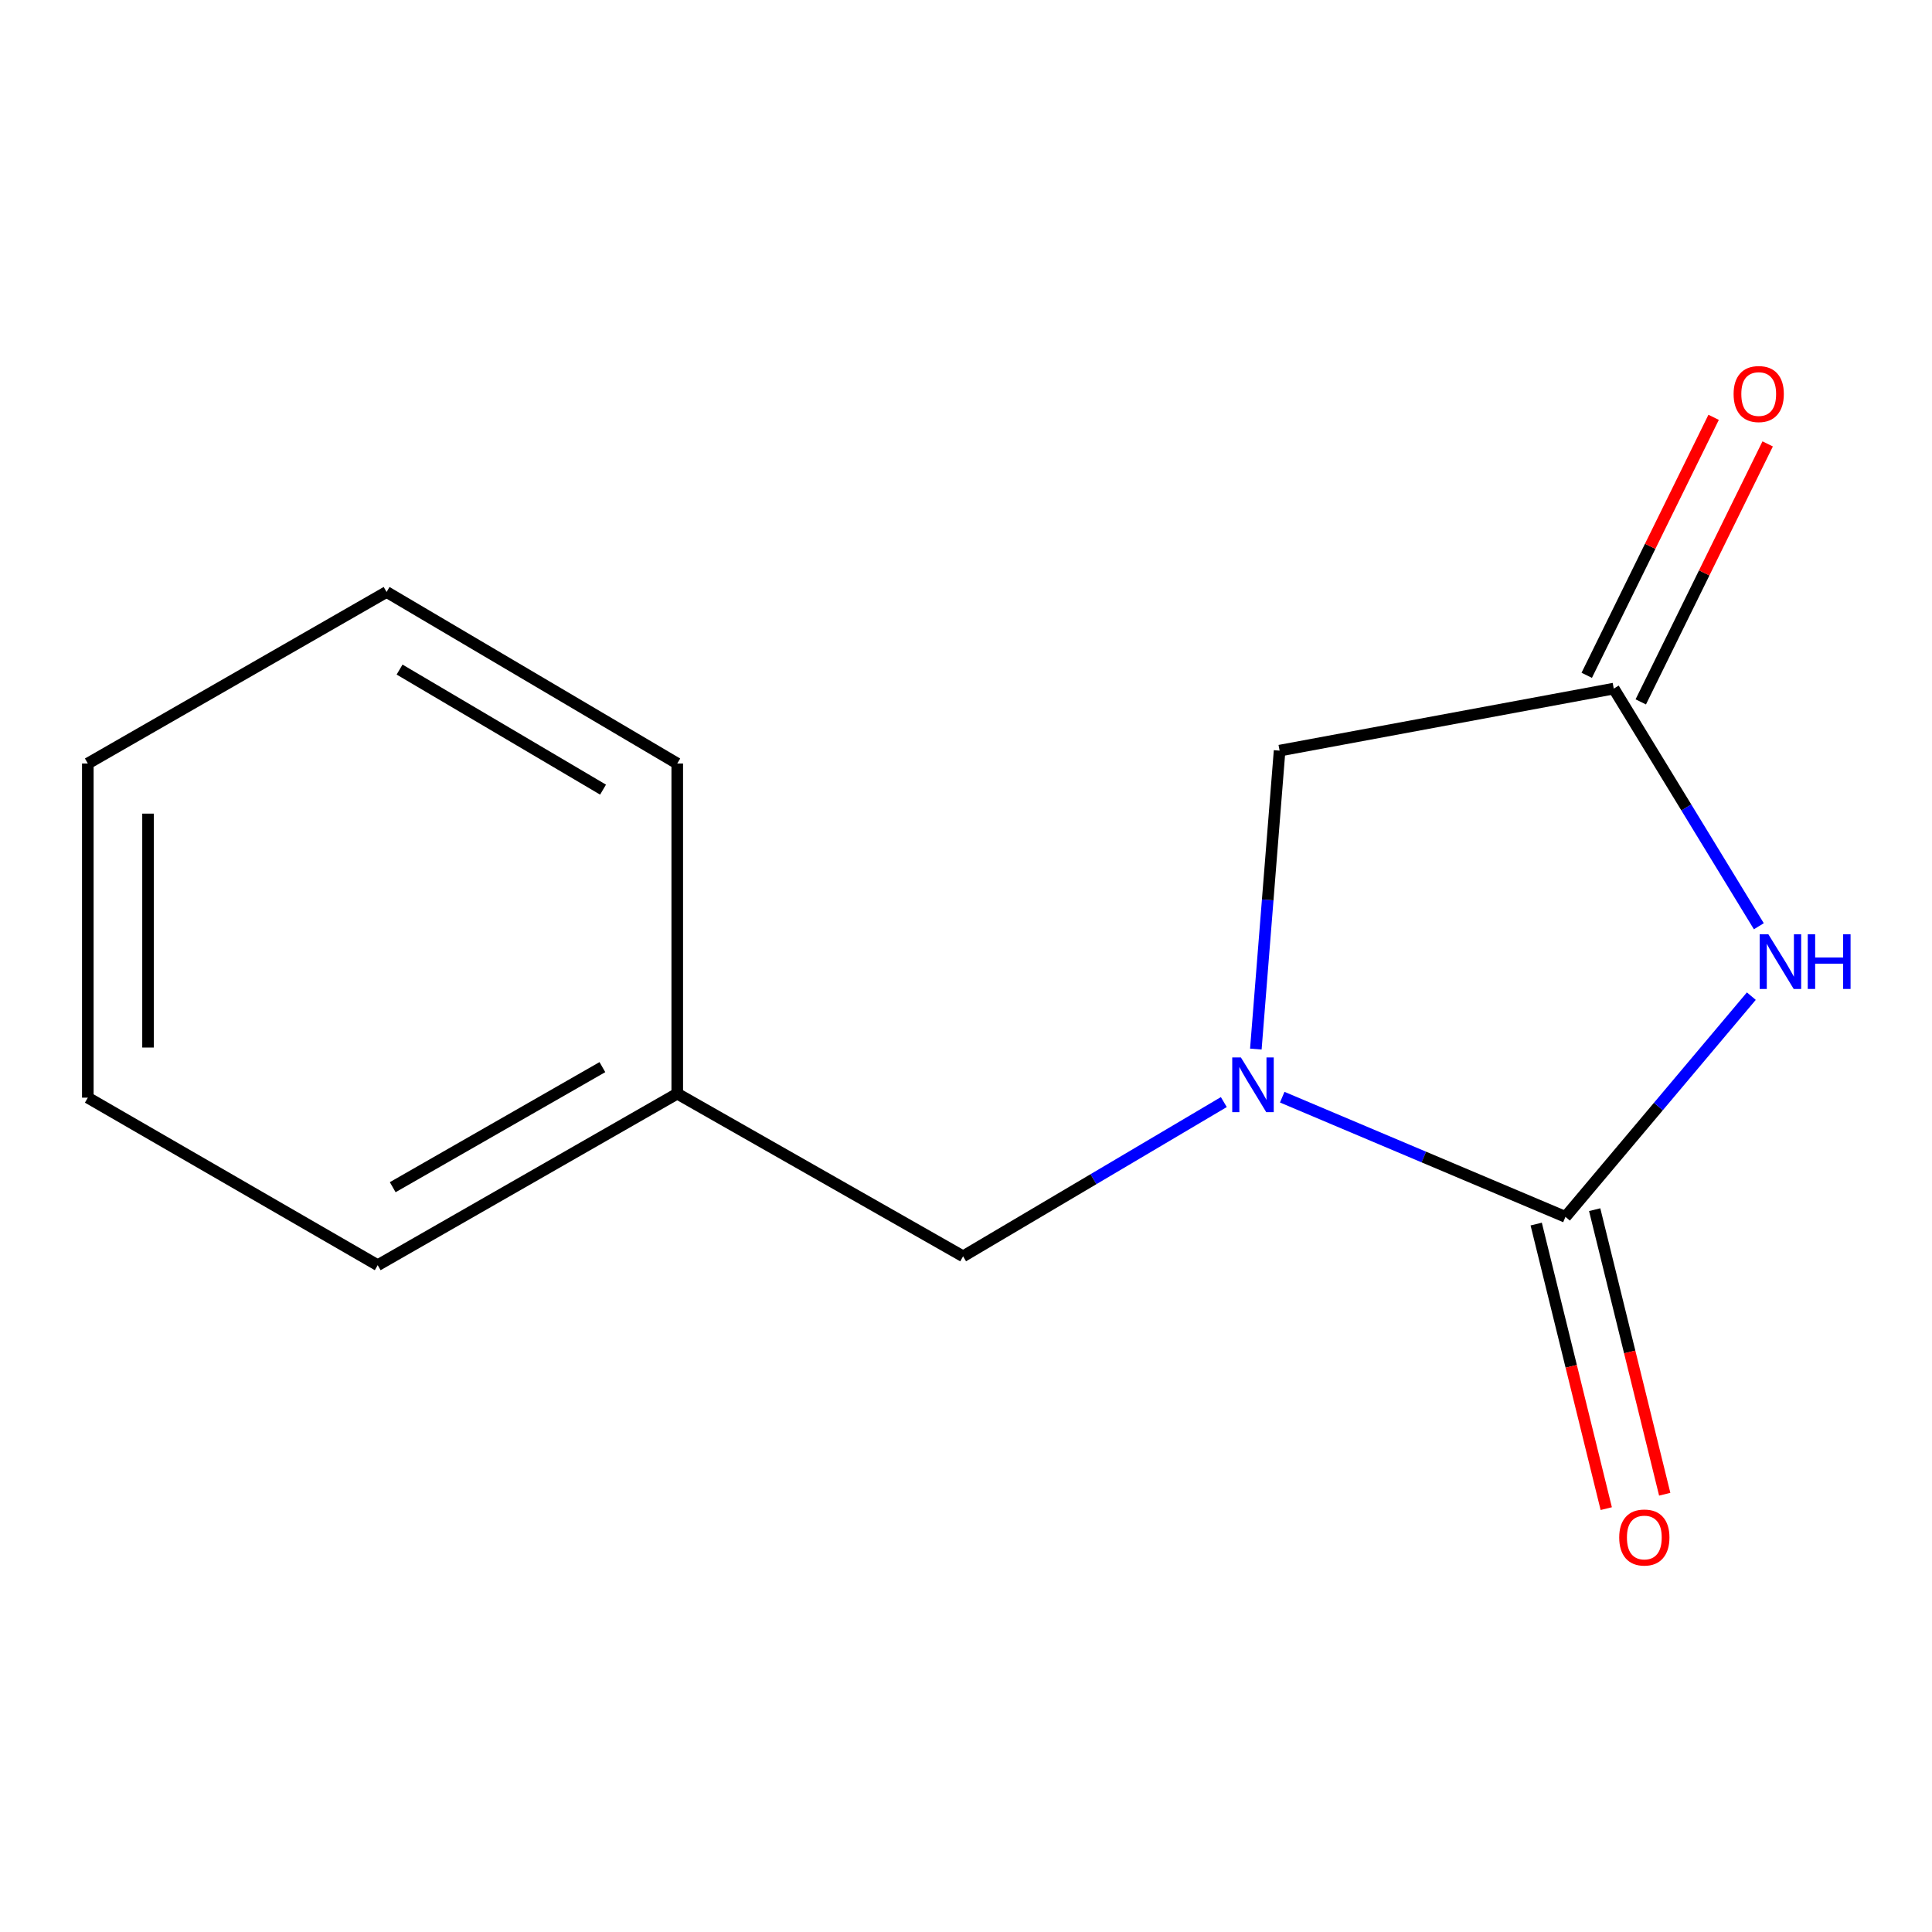 <?xml version='1.0' encoding='iso-8859-1'?>
<svg version='1.1' baseProfile='full'
              xmlns='http://www.w3.org/2000/svg'
                      xmlns:rdkit='http://www.rdkit.org/xml'
                      xmlns:xlink='http://www.w3.org/1999/xlink'
                  xml:space='preserve'
width='1000px' height='1000px' viewBox='0 0 1000 1000'>
<!-- END OF HEADER -->
<rect style='opacity:1.0;fill:#FFFFFF;stroke:none' width='1000' height='1000' x='0' y='0'> </rect>
<path class='bond-0' d='M 663.677,567.894 L 736.973,598.872' style='fill:none;fill-rule:evenodd;stroke:#0000FF;stroke-width:6px;stroke-linecap:butt;stroke-linejoin:miter;stroke-opacity:1' />
<path class='bond-0' d='M 736.973,598.872 L 810.269,629.849' style='fill:none;fill-rule:evenodd;stroke:#000000;stroke-width:6px;stroke-linecap:butt;stroke-linejoin:miter;stroke-opacity:1' />
<path class='bond-1' d='M 633.449,570.432 L 565.973,610.349' style='fill:none;fill-rule:evenodd;stroke:#0000FF;stroke-width:6px;stroke-linecap:butt;stroke-linejoin:miter;stroke-opacity:1' />
<path class='bond-1' d='M 565.973,610.349 L 498.497,650.266' style='fill:none;fill-rule:evenodd;stroke:#000000;stroke-width:6px;stroke-linecap:butt;stroke-linejoin:miter;stroke-opacity:1' />
<path class='bond-2' d='M 650.02,543.002 L 656.167,465.762' style='fill:none;fill-rule:evenodd;stroke:#0000FF;stroke-width:6px;stroke-linecap:butt;stroke-linejoin:miter;stroke-opacity:1' />
<path class='bond-2' d='M 656.167,465.762 L 662.314,388.522' style='fill:none;fill-rule:evenodd;stroke:#000000;stroke-width:6px;stroke-linecap:butt;stroke-linejoin:miter;stroke-opacity:1' />
<path class='bond-3' d='M 810.269,629.849 L 858.379,572.726' style='fill:none;fill-rule:evenodd;stroke:#000000;stroke-width:6px;stroke-linecap:butt;stroke-linejoin:miter;stroke-opacity:1' />
<path class='bond-3' d='M 858.379,572.726 L 906.488,515.602' style='fill:none;fill-rule:evenodd;stroke:#0000FF;stroke-width:6px;stroke-linecap:butt;stroke-linejoin:miter;stroke-opacity:1' />
<path class='bond-4' d='M 795.136,633.575 L 813.264,707.218' style='fill:none;fill-rule:evenodd;stroke:#000000;stroke-width:6px;stroke-linecap:butt;stroke-linejoin:miter;stroke-opacity:1' />
<path class='bond-4' d='M 813.264,707.218 L 831.392,780.862' style='fill:none;fill-rule:evenodd;stroke:#FF0000;stroke-width:6px;stroke-linecap:butt;stroke-linejoin:miter;stroke-opacity:1' />
<path class='bond-4' d='M 825.402,626.124 L 843.531,699.768' style='fill:none;fill-rule:evenodd;stroke:#000000;stroke-width:6px;stroke-linecap:butt;stroke-linejoin:miter;stroke-opacity:1' />
<path class='bond-4' d='M 843.531,699.768 L 861.659,773.411' style='fill:none;fill-rule:evenodd;stroke:#FF0000;stroke-width:6px;stroke-linecap:butt;stroke-linejoin:miter;stroke-opacity:1' />
<path class='bond-5' d='M 498.497,650.266 L 350.542,566.071' style='fill:none;fill-rule:evenodd;stroke:#000000;stroke-width:6px;stroke-linecap:butt;stroke-linejoin:miter;stroke-opacity:1' />
<path class='bond-6' d='M 662.314,388.522 L 835.275,356.417' style='fill:none;fill-rule:evenodd;stroke:#000000;stroke-width:6px;stroke-linecap:butt;stroke-linejoin:miter;stroke-opacity:1' />
<path class='bond-13' d='M 910.375,479.423 L 872.825,417.92' style='fill:none;fill-rule:evenodd;stroke:#0000FF;stroke-width:6px;stroke-linecap:butt;stroke-linejoin:miter;stroke-opacity:1' />
<path class='bond-13' d='M 872.825,417.92 L 835.275,356.417' style='fill:none;fill-rule:evenodd;stroke:#000000;stroke-width:6px;stroke-linecap:butt;stroke-linejoin:miter;stroke-opacity:1' />
<path class='bond-7' d='M 350.542,566.071 L 195.505,654.855' style='fill:none;fill-rule:evenodd;stroke:#000000;stroke-width:6px;stroke-linecap:butt;stroke-linejoin:miter;stroke-opacity:1' />
<path class='bond-7' d='M 311.797,552.34 L 203.271,614.488' style='fill:none;fill-rule:evenodd;stroke:#000000;stroke-width:6px;stroke-linecap:butt;stroke-linejoin:miter;stroke-opacity:1' />
<path class='bond-8' d='M 350.542,566.071 L 350.542,395.189' style='fill:none;fill-rule:evenodd;stroke:#000000;stroke-width:6px;stroke-linecap:butt;stroke-linejoin:miter;stroke-opacity:1' />
<path class='bond-9' d='M 849.259,363.296 L 882.101,296.529' style='fill:none;fill-rule:evenodd;stroke:#000000;stroke-width:6px;stroke-linecap:butt;stroke-linejoin:miter;stroke-opacity:1' />
<path class='bond-9' d='M 882.101,296.529 L 914.943,229.762' style='fill:none;fill-rule:evenodd;stroke:#FF0000;stroke-width:6px;stroke-linecap:butt;stroke-linejoin:miter;stroke-opacity:1' />
<path class='bond-9' d='M 821.29,349.538 L 854.131,282.771' style='fill:none;fill-rule:evenodd;stroke:#000000;stroke-width:6px;stroke-linecap:butt;stroke-linejoin:miter;stroke-opacity:1' />
<path class='bond-9' d='M 854.131,282.771 L 886.973,216.004' style='fill:none;fill-rule:evenodd;stroke:#FF0000;stroke-width:6px;stroke-linecap:butt;stroke-linejoin:miter;stroke-opacity:1' />
<path class='bond-10' d='M 195.505,654.855 L 45.455,568.149' style='fill:none;fill-rule:evenodd;stroke:#000000;stroke-width:6px;stroke-linecap:butt;stroke-linejoin:miter;stroke-opacity:1' />
<path class='bond-11' d='M 350.542,395.189 L 200.094,306.406' style='fill:none;fill-rule:evenodd;stroke:#000000;stroke-width:6px;stroke-linecap:butt;stroke-linejoin:miter;stroke-opacity:1' />
<path class='bond-11' d='M 312.133,408.716 L 206.819,346.568' style='fill:none;fill-rule:evenodd;stroke:#000000;stroke-width:6px;stroke-linecap:butt;stroke-linejoin:miter;stroke-opacity:1' />
<path class='bond-12' d='M 45.455,568.149 L 45.455,395.189' style='fill:none;fill-rule:evenodd;stroke:#000000;stroke-width:6px;stroke-linecap:butt;stroke-linejoin:miter;stroke-opacity:1' />
<path class='bond-12' d='M 76.625,542.205 L 76.625,421.133' style='fill:none;fill-rule:evenodd;stroke:#000000;stroke-width:6px;stroke-linecap:butt;stroke-linejoin:miter;stroke-opacity:1' />
<path class='bond-14' d='M 200.094,306.406 L 45.455,395.189' style='fill:none;fill-rule:evenodd;stroke:#000000;stroke-width:6px;stroke-linecap:butt;stroke-linejoin:miter;stroke-opacity:1' />
<path  class='atom-0' d='M 642.287 547.34
L 651.567 562.34
Q 652.487 563.82, 653.967 566.5
Q 655.447 569.18, 655.527 569.34
L 655.527 547.34
L 659.287 547.34
L 659.287 575.66
L 655.407 575.66
L 645.447 559.26
Q 644.287 557.34, 643.047 555.14
Q 641.847 552.94, 641.487 552.26
L 641.487 575.66
L 637.807 575.66
L 637.807 547.34
L 642.287 547.34
' fill='#0000FF'/>
<path  class='atom-4' d='M 915.287 483.562
L 924.567 498.562
Q 925.487 500.042, 926.967 502.722
Q 928.447 505.402, 928.527 505.562
L 928.527 483.562
L 932.287 483.562
L 932.287 511.882
L 928.407 511.882
L 918.447 495.482
Q 917.287 493.562, 916.047 491.362
Q 914.847 489.162, 914.487 488.482
L 914.487 511.882
L 910.807 511.882
L 910.807 483.562
L 915.287 483.562
' fill='#0000FF'/>
<path  class='atom-4' d='M 935.687 483.562
L 939.527 483.562
L 939.527 495.602
L 954.007 495.602
L 954.007 483.562
L 957.847 483.562
L 957.847 511.882
L 954.007 511.882
L 954.007 498.802
L 939.527 498.802
L 939.527 511.882
L 935.687 511.882
L 935.687 483.562
' fill='#0000FF'/>
<path  class='atom-5' d='M 838.102 795.807
Q 838.102 789.007, 841.462 785.207
Q 844.822 781.407, 851.102 781.407
Q 857.382 781.407, 860.742 785.207
Q 864.102 789.007, 864.102 795.807
Q 864.102 802.687, 860.702 806.607
Q 857.302 810.487, 851.102 810.487
Q 844.862 810.487, 841.462 806.607
Q 838.102 802.727, 838.102 795.807
M 851.102 807.287
Q 855.422 807.287, 857.742 804.407
Q 860.102 801.487, 860.102 795.807
Q 860.102 790.247, 857.742 787.447
Q 855.422 784.607, 851.102 784.607
Q 846.782 784.607, 844.422 787.407
Q 842.102 790.207, 842.102 795.807
Q 842.102 801.527, 844.422 804.407
Q 846.782 807.287, 851.102 807.287
' fill='#FF0000'/>
<path  class='atom-10' d='M 897.308 203.953
Q 897.308 197.153, 900.668 193.353
Q 904.028 189.553, 910.308 189.553
Q 916.588 189.553, 919.948 193.353
Q 923.308 197.153, 923.308 203.953
Q 923.308 210.833, 919.908 214.753
Q 916.508 218.633, 910.308 218.633
Q 904.068 218.633, 900.668 214.753
Q 897.308 210.873, 897.308 203.953
M 910.308 215.433
Q 914.628 215.433, 916.948 212.553
Q 919.308 209.633, 919.308 203.953
Q 919.308 198.393, 916.948 195.593
Q 914.628 192.753, 910.308 192.753
Q 905.988 192.753, 903.628 195.553
Q 901.308 198.353, 901.308 203.953
Q 901.308 209.673, 903.628 212.553
Q 905.988 215.433, 910.308 215.433
' fill='#FF0000'/>
</svg>
